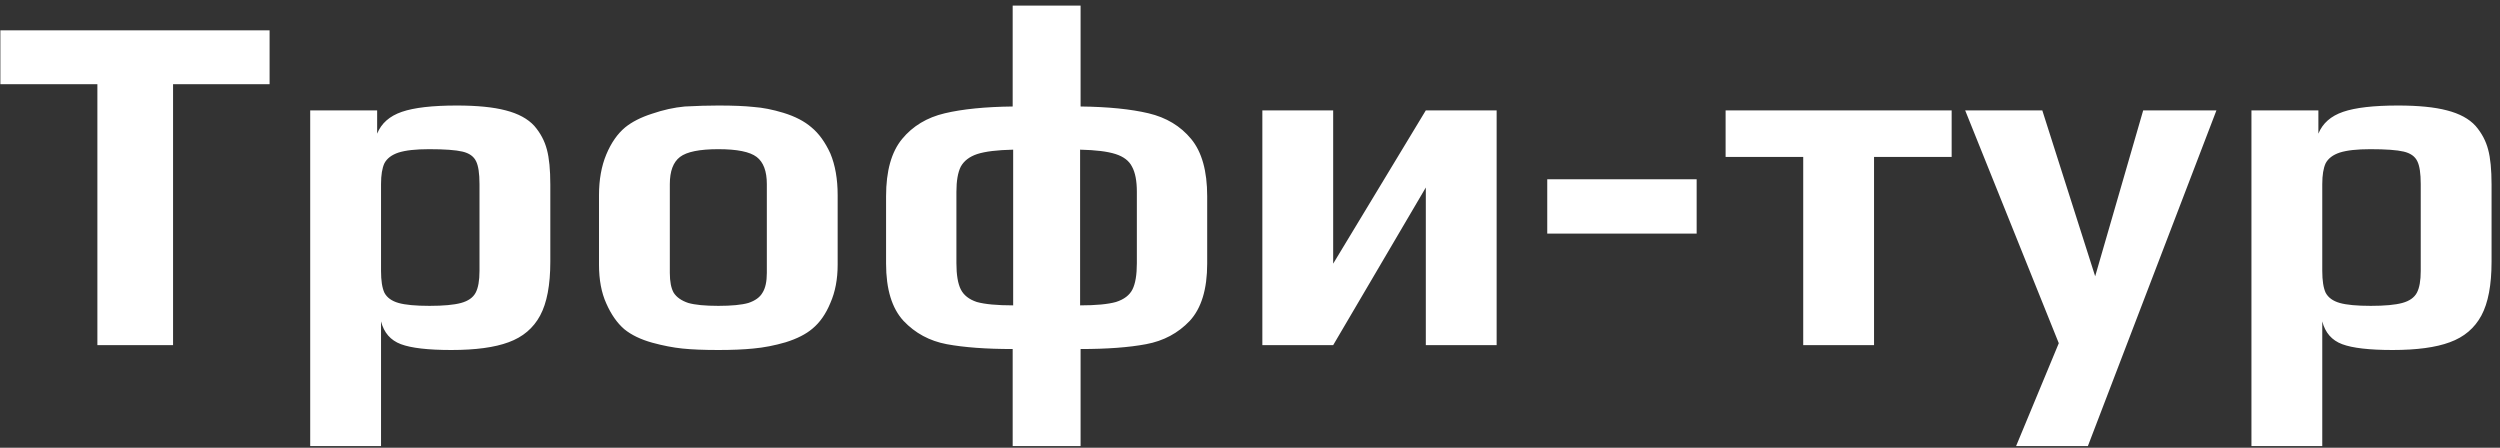 <?xml version="1.0" encoding="UTF-8"?> <svg xmlns="http://www.w3.org/2000/svg" width="268" height="48" viewBox="0 0 268 48" fill="none"><rect x="0" y="0" width="268" height="48" fill="#333333" stroke="none"/> <path d="M10.44 9.024H0.04V3.252H28.9V9.024H18.552V37H10.44V9.024ZM33.254 11.832H40.43V14.328C40.88 13.219 41.764 12.439 43.082 11.988C44.399 11.537 46.358 11.312 48.958 11.312C51.142 11.312 52.892 11.485 54.21 11.832C55.562 12.179 56.584 12.733 57.278 13.496C57.936 14.259 58.387 15.108 58.63 16.044C58.872 16.945 58.994 18.193 58.994 19.788V28.056C58.994 30.552 58.63 32.476 57.902 33.828C57.174 35.18 56.047 36.133 54.522 36.688C53.031 37.243 50.986 37.52 48.386 37.52C45.89 37.52 44.087 37.312 42.978 36.896C41.868 36.48 41.158 35.665 40.846 34.452V47.816H33.254V11.832ZM46.046 32.788C47.536 32.788 48.663 32.684 49.426 32.476C50.188 32.268 50.708 31.904 50.986 31.384C51.263 30.864 51.402 30.084 51.402 29.044V19.736C51.402 18.592 51.28 17.777 51.038 17.292C50.795 16.772 50.31 16.425 49.582 16.252C48.854 16.079 47.658 15.992 45.994 15.992C44.572 15.992 43.48 16.113 42.718 16.356C41.99 16.599 41.487 16.98 41.21 17.5C40.967 18.02 40.846 18.765 40.846 19.736V29.044C40.846 30.084 40.967 30.864 41.21 31.384C41.487 31.904 41.99 32.268 42.718 32.476C43.446 32.684 44.555 32.788 46.046 32.788ZM77.005 37.52C75.445 37.52 74.163 37.468 73.157 37.364C72.152 37.26 71.077 37.052 69.933 36.74C68.685 36.393 67.68 35.908 66.917 35.284C66.155 34.625 65.513 33.707 64.993 32.528C64.473 31.384 64.213 29.997 64.213 28.368V20.932C64.213 19.268 64.473 17.812 64.993 16.564C65.513 15.316 66.189 14.345 67.021 13.652C67.749 13.063 68.703 12.577 69.881 12.196C71.095 11.78 72.273 11.52 73.417 11.416C74.735 11.347 75.931 11.312 77.005 11.312C78.6 11.312 79.865 11.364 80.801 11.468C81.772 11.537 82.829 11.745 83.973 12.092C85.221 12.473 86.227 12.993 86.989 13.652C87.787 14.311 88.463 15.247 89.017 16.46C89.537 17.708 89.797 19.199 89.797 20.932V28.368C89.797 29.928 89.537 31.297 89.017 32.476C88.532 33.655 87.891 34.573 87.093 35.232C86.4 35.821 85.447 36.307 84.233 36.688C83.055 37.035 81.893 37.26 80.749 37.364C79.709 37.468 78.461 37.52 77.005 37.52ZM77.005 32.788C78.427 32.788 79.501 32.684 80.229 32.476C80.957 32.233 81.46 31.869 81.737 31.384C82.049 30.899 82.205 30.188 82.205 29.252V19.736C82.205 18.349 81.841 17.379 81.113 16.824C80.385 16.269 79.016 15.992 77.005 15.992C74.995 15.992 73.625 16.269 72.897 16.824C72.169 17.379 71.805 18.349 71.805 19.736V29.252C71.805 30.188 71.944 30.899 72.221 31.384C72.533 31.869 73.053 32.233 73.781 32.476C74.509 32.684 75.584 32.788 77.005 32.788ZM108.559 37.416C105.716 37.416 103.359 37.243 101.487 36.896C99.649 36.549 98.107 35.717 96.859 34.4C95.611 33.048 94.987 31.003 94.987 28.264V21.036C94.987 18.332 95.559 16.287 96.703 14.9C97.847 13.513 99.372 12.595 101.279 12.144C103.185 11.693 105.612 11.451 108.559 11.416V0.6H115.839V11.416C118.785 11.451 121.212 11.693 123.119 12.144C125.025 12.595 126.551 13.513 127.695 14.9C128.839 16.287 129.411 18.332 129.411 21.036V28.264C129.411 31.003 128.787 33.048 127.539 34.4C126.291 35.717 124.731 36.549 122.859 36.896C121.021 37.243 118.681 37.416 115.839 37.416V47.816H108.559V37.416ZM108.611 16.044C106.912 16.079 105.629 16.235 104.763 16.512C103.931 16.789 103.341 17.24 102.995 17.864C102.683 18.488 102.527 19.389 102.527 20.568V28.212C102.527 29.46 102.683 30.396 102.995 31.02C103.307 31.644 103.879 32.095 104.711 32.372C105.577 32.615 106.877 32.736 108.611 32.736V16.044ZM115.787 32.736C117.485 32.736 118.768 32.615 119.635 32.372C120.501 32.095 121.091 31.644 121.403 31.02C121.715 30.396 121.871 29.46 121.871 28.212V20.568C121.871 19.389 121.697 18.488 121.351 17.864C121.039 17.24 120.449 16.789 119.583 16.512C118.716 16.235 117.451 16.079 115.787 16.044V32.736ZM135.324 11.832H142.916V28.264L152.848 11.832H160.44V37H152.848V20.1L142.916 37H135.324V11.832ZM165.865 19.216H181.881V25.04H165.865V19.216ZM193.305 16.824H184.985V11.832H209.217V16.824H200.897V37H193.305V16.824ZM220.702 36.792L210.666 11.832H218.934L224.602 29.616L229.75 11.832H237.602L223.822 47.816H216.126L220.702 36.792ZM241.355 11.832H248.531V14.328C248.982 13.219 249.866 12.439 251.183 11.988C252.501 11.537 254.459 11.312 257.059 11.312C259.243 11.312 260.994 11.485 262.311 11.832C263.663 12.179 264.686 12.733 265.379 13.496C266.038 14.259 266.489 15.108 266.731 16.044C266.974 16.945 267.095 18.193 267.095 19.788V28.056C267.095 30.552 266.731 32.476 266.003 33.828C265.275 35.18 264.149 36.133 262.623 36.688C261.133 37.243 259.087 37.52 256.487 37.52C253.991 37.52 252.189 37.312 251.079 36.896C249.97 36.48 249.259 35.665 248.947 34.452V47.816H241.355V11.832ZM254.147 32.788C255.638 32.788 256.765 32.684 257.527 32.476C258.29 32.268 258.81 31.904 259.087 31.384C259.365 30.864 259.503 30.084 259.503 29.044V19.736C259.503 18.592 259.382 17.777 259.139 17.292C258.897 16.772 258.411 16.425 257.683 16.252C256.955 16.079 255.759 15.992 254.095 15.992C252.674 15.992 251.582 16.113 250.819 16.356C250.091 16.599 249.589 16.98 249.311 17.5C249.069 18.02 248.947 18.765 248.947 19.736V29.044C248.947 30.084 249.069 30.864 249.311 31.384C249.589 31.904 250.091 32.268 250.819 32.476C251.547 32.684 252.657 32.788 254.147 32.788Z" fill="white"></path> </svg> 